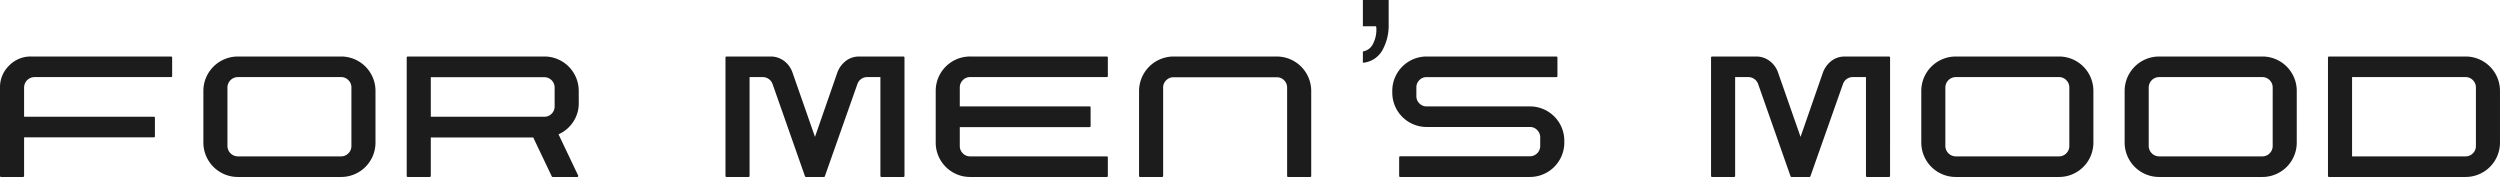 <svg xmlns="http://www.w3.org/2000/svg" width="486.387" height="34.43" viewBox="0 0 486.387 34.43">
  <path id="パス_500" data-name="パス 500" d="M4.688,22.586A2.041,2.041,0,0,1,6.7,20.57H33.281a.206.206,0,0,0,.152-.059.179.179,0,0,0,.059-.129V16.773a.2.2,0,0,0-.211-.211H6.047a5.827,5.827,0,0,0-4.277,1.77A5.8,5.8,0,0,0,0,22.586v17.2a.206.206,0,0,0,.059.152A.206.206,0,0,0,.211,40H4.5a.179.179,0,0,0,.129-.059.206.206,0,0,0,.059-.152v-7.5H29.953a.2.2,0,0,0,.188-.187V28.492a.206.206,0,0,0-.059-.152.179.179,0,0,0-.129-.059H4.688Zm61.665-6.023a6.682,6.682,0,0,1,6.7,6.7V33.3a6.682,6.682,0,0,1-6.7,6.7H46.267a6.7,6.7,0,0,1-6.7-6.7V23.266a6.7,6.7,0,0,1,6.7-6.7Zm2.016,6.023a1.957,1.957,0,0,0-.586-1.418,1.926,1.926,0,0,0-1.43-.6H46.267a2.041,2.041,0,0,0-2.016,2.016V33.977a2.041,2.041,0,0,0,2.016,2.016H66.353a1.926,1.926,0,0,0,1.43-.6,1.957,1.957,0,0,0,.586-1.418ZM112.6,25.609a6.5,6.5,0,0,1-1.078,3.668,6.59,6.59,0,0,1-2.859,2.426l.094.188,3.727,7.828a.264.264,0,0,1-.023.188.168.168,0,0,1-.164.094h-4.758a.212.212,0,0,1-.187-.117l-3.609-7.57H83.814v7.5a.179.179,0,0,1-.059.129A.206.206,0,0,1,83.6,40H79.314a.2.2,0,0,1-.187-.187V16.773a.206.206,0,0,1,.059-.152.179.179,0,0,1,.129-.059h26.6a6.682,6.682,0,0,1,6.68,6.7ZM83.814,28.281h22.1a1.918,1.918,0,0,0,1.406-.586,1.945,1.945,0,0,0,.586-1.43v-3.68a2,2,0,0,0-1.992-1.992h-22.1Zm92.158-11.508a.2.2,0,0,0-.211-.211h-8.625q-.211,0-.445.023a4.164,4.164,0,0,0-2.332,1,5.044,5.044,0,0,0-1.465,2.145L158.558,32.2,154.2,19.727a4.783,4.783,0,0,0-1.441-2.133,4.348,4.348,0,0,0-2.332-1.008q-.234-.023-.469-.023h-8.625a.179.179,0,0,0-.129.059.206.206,0,0,0-.059.152V39.789a.206.206,0,0,0,.059.152.179.179,0,0,0,.129.059h4.289a.2.2,0,0,0,.211-.211V20.57h2.578a2.029,2.029,0,0,1,1.9,1.359l6.3,17.93A.211.211,0,0,0,156.8,40h3.492a.184.184,0,0,0,.188-.141l6.328-17.93a2,2,0,0,1,1.9-1.359h2.578V39.789a.206.206,0,0,0,.059.152.179.179,0,0,0,.129.059h4.289a.2.2,0,0,0,.211-.211Zm10.759,5.813a1.957,1.957,0,0,1,.586-1.418,1.926,1.926,0,0,1,1.43-.6h26.578a.206.206,0,0,0,.152-.059.179.179,0,0,0,.059-.129V16.773a.2.2,0,0,0-.211-.211H188.747a6.682,6.682,0,0,0-6.7,6.7V33.3a6.682,6.682,0,0,0,6.7,6.7h26.578a.2.2,0,0,0,.211-.211V36.18a.179.179,0,0,0-.059-.129.206.206,0,0,0-.152-.059H188.747a1.926,1.926,0,0,1-1.43-.6,1.957,1.957,0,0,1-.586-1.418V30.3h25.242a.2.2,0,0,0,.211-.211V26.477a.2.2,0,0,0-.211-.211H186.731Zm34.876,17.227a.179.179,0,0,0,.059.129.206.206,0,0,0,.152.059h4.289a.2.2,0,0,0,.188-.187v-17.2a1.926,1.926,0,0,1,.6-1.43,1.957,1.957,0,0,1,1.418-.586H248.4a2,2,0,0,1,2.016,2.016v17.2a.179.179,0,0,0,.059.129.206.206,0,0,0,.152.059h4.266a.206.206,0,0,0,.152-.059.179.179,0,0,0,.059-.129V23.266a6.7,6.7,0,0,0-6.7-6.7H228.31a6.722,6.722,0,0,0-6.7,6.7Zm43.548-24.234a2.628,2.628,0,0,0,1.957-1.453,5.944,5.944,0,0,0,.668-2.859q0-.164-.012-.293a1.614,1.614,0,0,0-.059-.293h-2.555V5.57h5.016v4.711a9.839,9.839,0,0,1-1.242,5.1,4.813,4.813,0,0,1-3.773,2.4Zm10.407,7.008a1.945,1.945,0,0,1,.586-1.43,1.918,1.918,0,0,1,1.406-.586H302.82a.2.2,0,0,0,.188-.187V16.75a.2.2,0,0,0-.187-.187H277.554a6.682,6.682,0,0,0-6.68,6.68v.352a6.682,6.682,0,0,0,6.68,6.68h20.109a1.9,1.9,0,0,1,1.406.6,1.957,1.957,0,0,1,.586,1.418v1.688a2,2,0,0,1-1.992,1.992H272.4a.179.179,0,0,0-.129.059.206.206,0,0,0-.059.152v3.609a.206.206,0,0,0,.059.152A.179.179,0,0,0,272.4,40h25.266a6.7,6.7,0,0,0,6.68-6.7v-.328a6.682,6.682,0,0,0-6.68-6.7H277.554a1.918,1.918,0,0,1-1.406-.586,1.945,1.945,0,0,1-.586-1.43Zm92.158-5.812a.2.2,0,0,0-.211-.211h-8.625q-.211,0-.445.023a4.164,4.164,0,0,0-2.332,1,5.044,5.044,0,0,0-1.465,2.145L350.306,32.2l-4.359-12.469a4.783,4.783,0,0,0-1.441-2.133,4.348,4.348,0,0,0-2.332-1.008q-.234-.023-.469-.023H333.08a.179.179,0,0,0-.129.059.206.206,0,0,0-.059.152V39.789a.206.206,0,0,0,.059.152.179.179,0,0,0,.129.059h4.289a.2.2,0,0,0,.211-.211V20.57h2.578a2.029,2.029,0,0,1,1.9,1.359l6.3,17.93a.211.211,0,0,0,.188.141h3.492a.184.184,0,0,0,.188-.141l6.328-17.93a2,2,0,0,1,1.9-1.359h2.578V39.789a.206.206,0,0,0,.059.152.179.179,0,0,0,.129.059h4.289a.2.2,0,0,0,.211-.211Zm32.86-.211a6.682,6.682,0,0,1,6.7,6.7V33.3a6.682,6.682,0,0,1-6.7,6.7H380.495a6.7,6.7,0,0,1-6.7-6.7V23.266a6.7,6.7,0,0,1,6.7-6.7Zm2.016,6.023a1.957,1.957,0,0,0-.586-1.418,1.926,1.926,0,0,0-1.43-.6H380.495a2.041,2.041,0,0,0-2.016,2.016V33.977a2.041,2.041,0,0,0,2.016,2.016h20.086a1.926,1.926,0,0,0,1.43-.6,1.957,1.957,0,0,0,.586-1.418Zm37.548-6.023a6.682,6.682,0,0,1,6.7,6.7V33.3a6.682,6.682,0,0,1-6.7,6.7H420.058a6.7,6.7,0,0,1-6.7-6.7V23.266a6.7,6.7,0,0,1,6.7-6.7Zm2.016,6.023a1.957,1.957,0,0,0-.586-1.418,1.926,1.926,0,0,0-1.43-.6H420.058a2.041,2.041,0,0,0-2.016,2.016V33.977a2.041,2.041,0,0,0,2.016,2.016h20.086a1.926,1.926,0,0,0,1.43-.6,1.957,1.957,0,0,0,.586-1.418Zm37.524-6.023a6.682,6.682,0,0,1,6.7,6.7V33.3a6.682,6.682,0,0,1-6.7,6.7H453.106a.179.179,0,0,1-.129-.059.206.206,0,0,1-.059-.152V16.773a.206.206,0,0,1,.059-.152.179.179,0,0,1,.129-.059Zm2.016,6.023a1.957,1.957,0,0,0-.586-1.418,1.926,1.926,0,0,0-1.43-.6H457.606V35.992h22.078a1.926,1.926,0,0,0,1.43-.6,1.957,1.957,0,0,0,.586-1.418Z" transform="translate(0 -5.57)" fill="#1c1c1c"/>
</svg>
